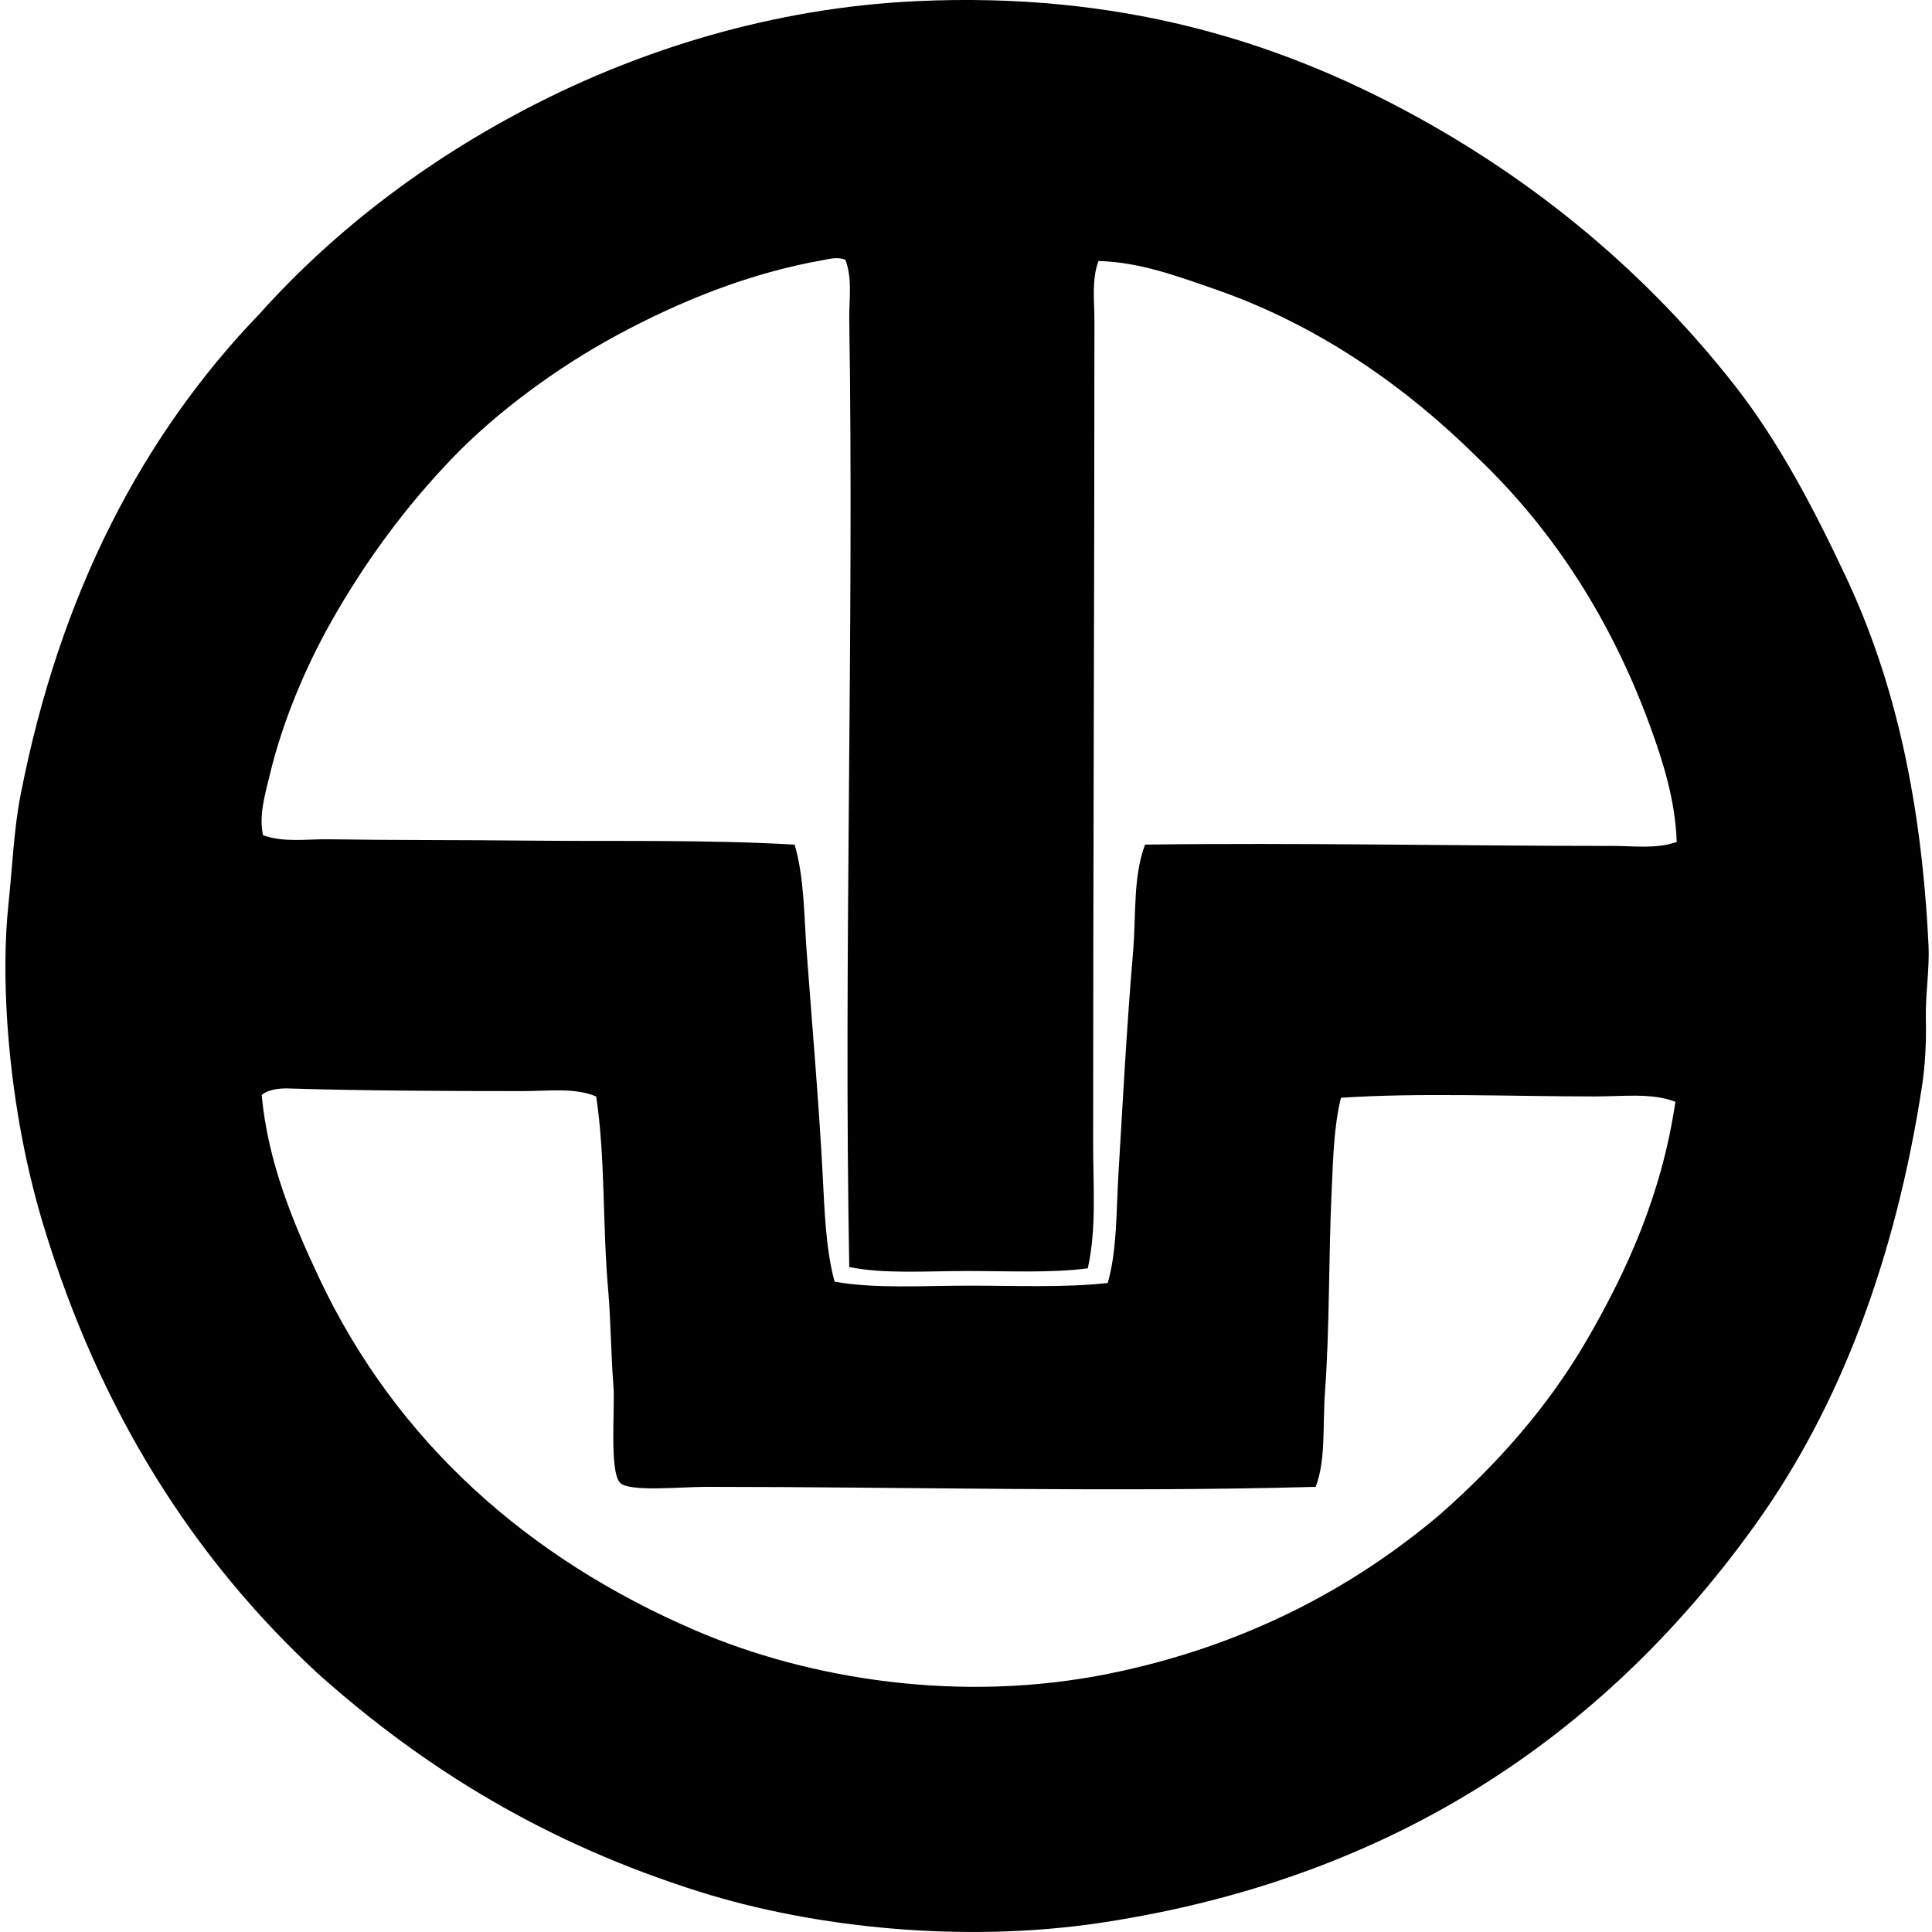 <svg xmlns="http://www.w3.org/2000/svg" width="200" height="200" fill="none" viewBox="0 0 200 200">
  <path fill="#000" fill-rule="evenodd" d="M32.886 173.227c-12.771-11.821-22.547-27.036-28.418-46.483-1.946-6.433-3.252-13.724-3.727-21.103-.259-4.08-.27-8.252.143-12.137.41-3.902.553-7.655 1.239-11.174C6.186 61.448 14.75 45.048 26.95 32.398c7.674-8.543 17.234-15.85 28.275-21.519C66.177 5.264 79.775.831 94.815.121c21.084-.995 37.322 4.153 50.897 11.45 13.513 7.263 24.933 16.898 33.929 28.412 4.441 5.688 8 12.396 11.446 19.725 5.121 10.893 7.846 23.31 8.553 38.207.116 2.402-.332 5.006-.275 7.588.054 2.42-.073 4.816-.415 7.034-2.755 17.823-8.47 33.006-17.102 45.102-15.013 21.036-36.616 36.651-67.727 41.381-14.25 2.167-29.738.572-41.654-3.173-15.866-4.986-28.461-12.682-39.581-22.62ZM85.433 26.883c-7.836 1.355-15.079 4.31-21.654 7.863-6.12 3.31-12.396 7.93-16.964 12.69-4.822 5.019-8.996 10.66-12.553 16.964-2.62 4.65-5.01 10.259-6.346 15.863-.47 1.975-1.139 4.15-.686 6.206 2.162.767 4.539.383 6.757.413 6.794.103 13.834.062 20.963.14 8.964.092 18.168-.116 27.31.413 1 3.44.965 7.253 1.243 11.034.559 7.587 1.239 15.299 1.654 23.035.205 3.81.305 7.704 1.239 11.174 4.242.752 9.128.412 13.934.412 4.816 0 9.854.227 14.344-.278.974-3.451.869-7.317 1.101-11.173.464-7.744.874-15.567 1.516-23.033.332-3.87-.021-7.8 1.244-11.173 15.979-.208 32.207.137 48.413.137 2.191 0 4.557.332 6.624-.413-.143-4.309-1.411-8.308-2.76-11.999-4.048-11.068-10.014-20.24-17.655-27.587-7.442-7.388-16.522-13.878-27.447-17.655-3.705-1.282-7.701-2.788-11.999-2.896-.718 1.968-.416 4.148-.416 6.207-.005 28.712-.135 56.653-.135 85.241 0 4.334.364 8.702-.553 12.828-3.737.496-8.152.278-12.412.278-4.312 0-8.68.326-12.28-.413-.596-31.9.502-66.024 0-98.07-.032-2.031.353-4.252-.41-6.208-.785-.308-1.625-.078-2.072 0ZM54.124 112.95c-7.736 0-16.986-.037-24.274-.275-.98-.032-2.16.13-2.76.688.642 6.978 3.273 13.249 5.934 18.899 8.005 17.026 21.702 29.117 39.036 36.551 11.621 4.986 27.32 7.601 42.892 4.414 13.896-2.844 25.08-8.815 34.071-16.413 5.95-5.23 11.236-11.16 15.31-18.206 4.075-7.045 7.698-14.959 9.102-24.554-2.445-.942-5.424-.551-8.273-.551-8.886 0-18.16-.407-26.347.138-.736 2.963-.812 6.319-.963 9.655-.326 6.994-.199 14.106-.691 20.828-.253 3.475.106 7.004-.963 9.794-20.647.575-42.112.003-63.172 0-2.51 0-7.868.551-8.826-.412-1.139-1.139-.527-7.777-.691-9.933-.26-3.354-.291-7.08-.553-10.067-.597-6.74-.28-13.707-1.239-20-2.229-.942-4.948-.556-7.593-.556Z" clip-rule="evenodd"/>
</svg>
